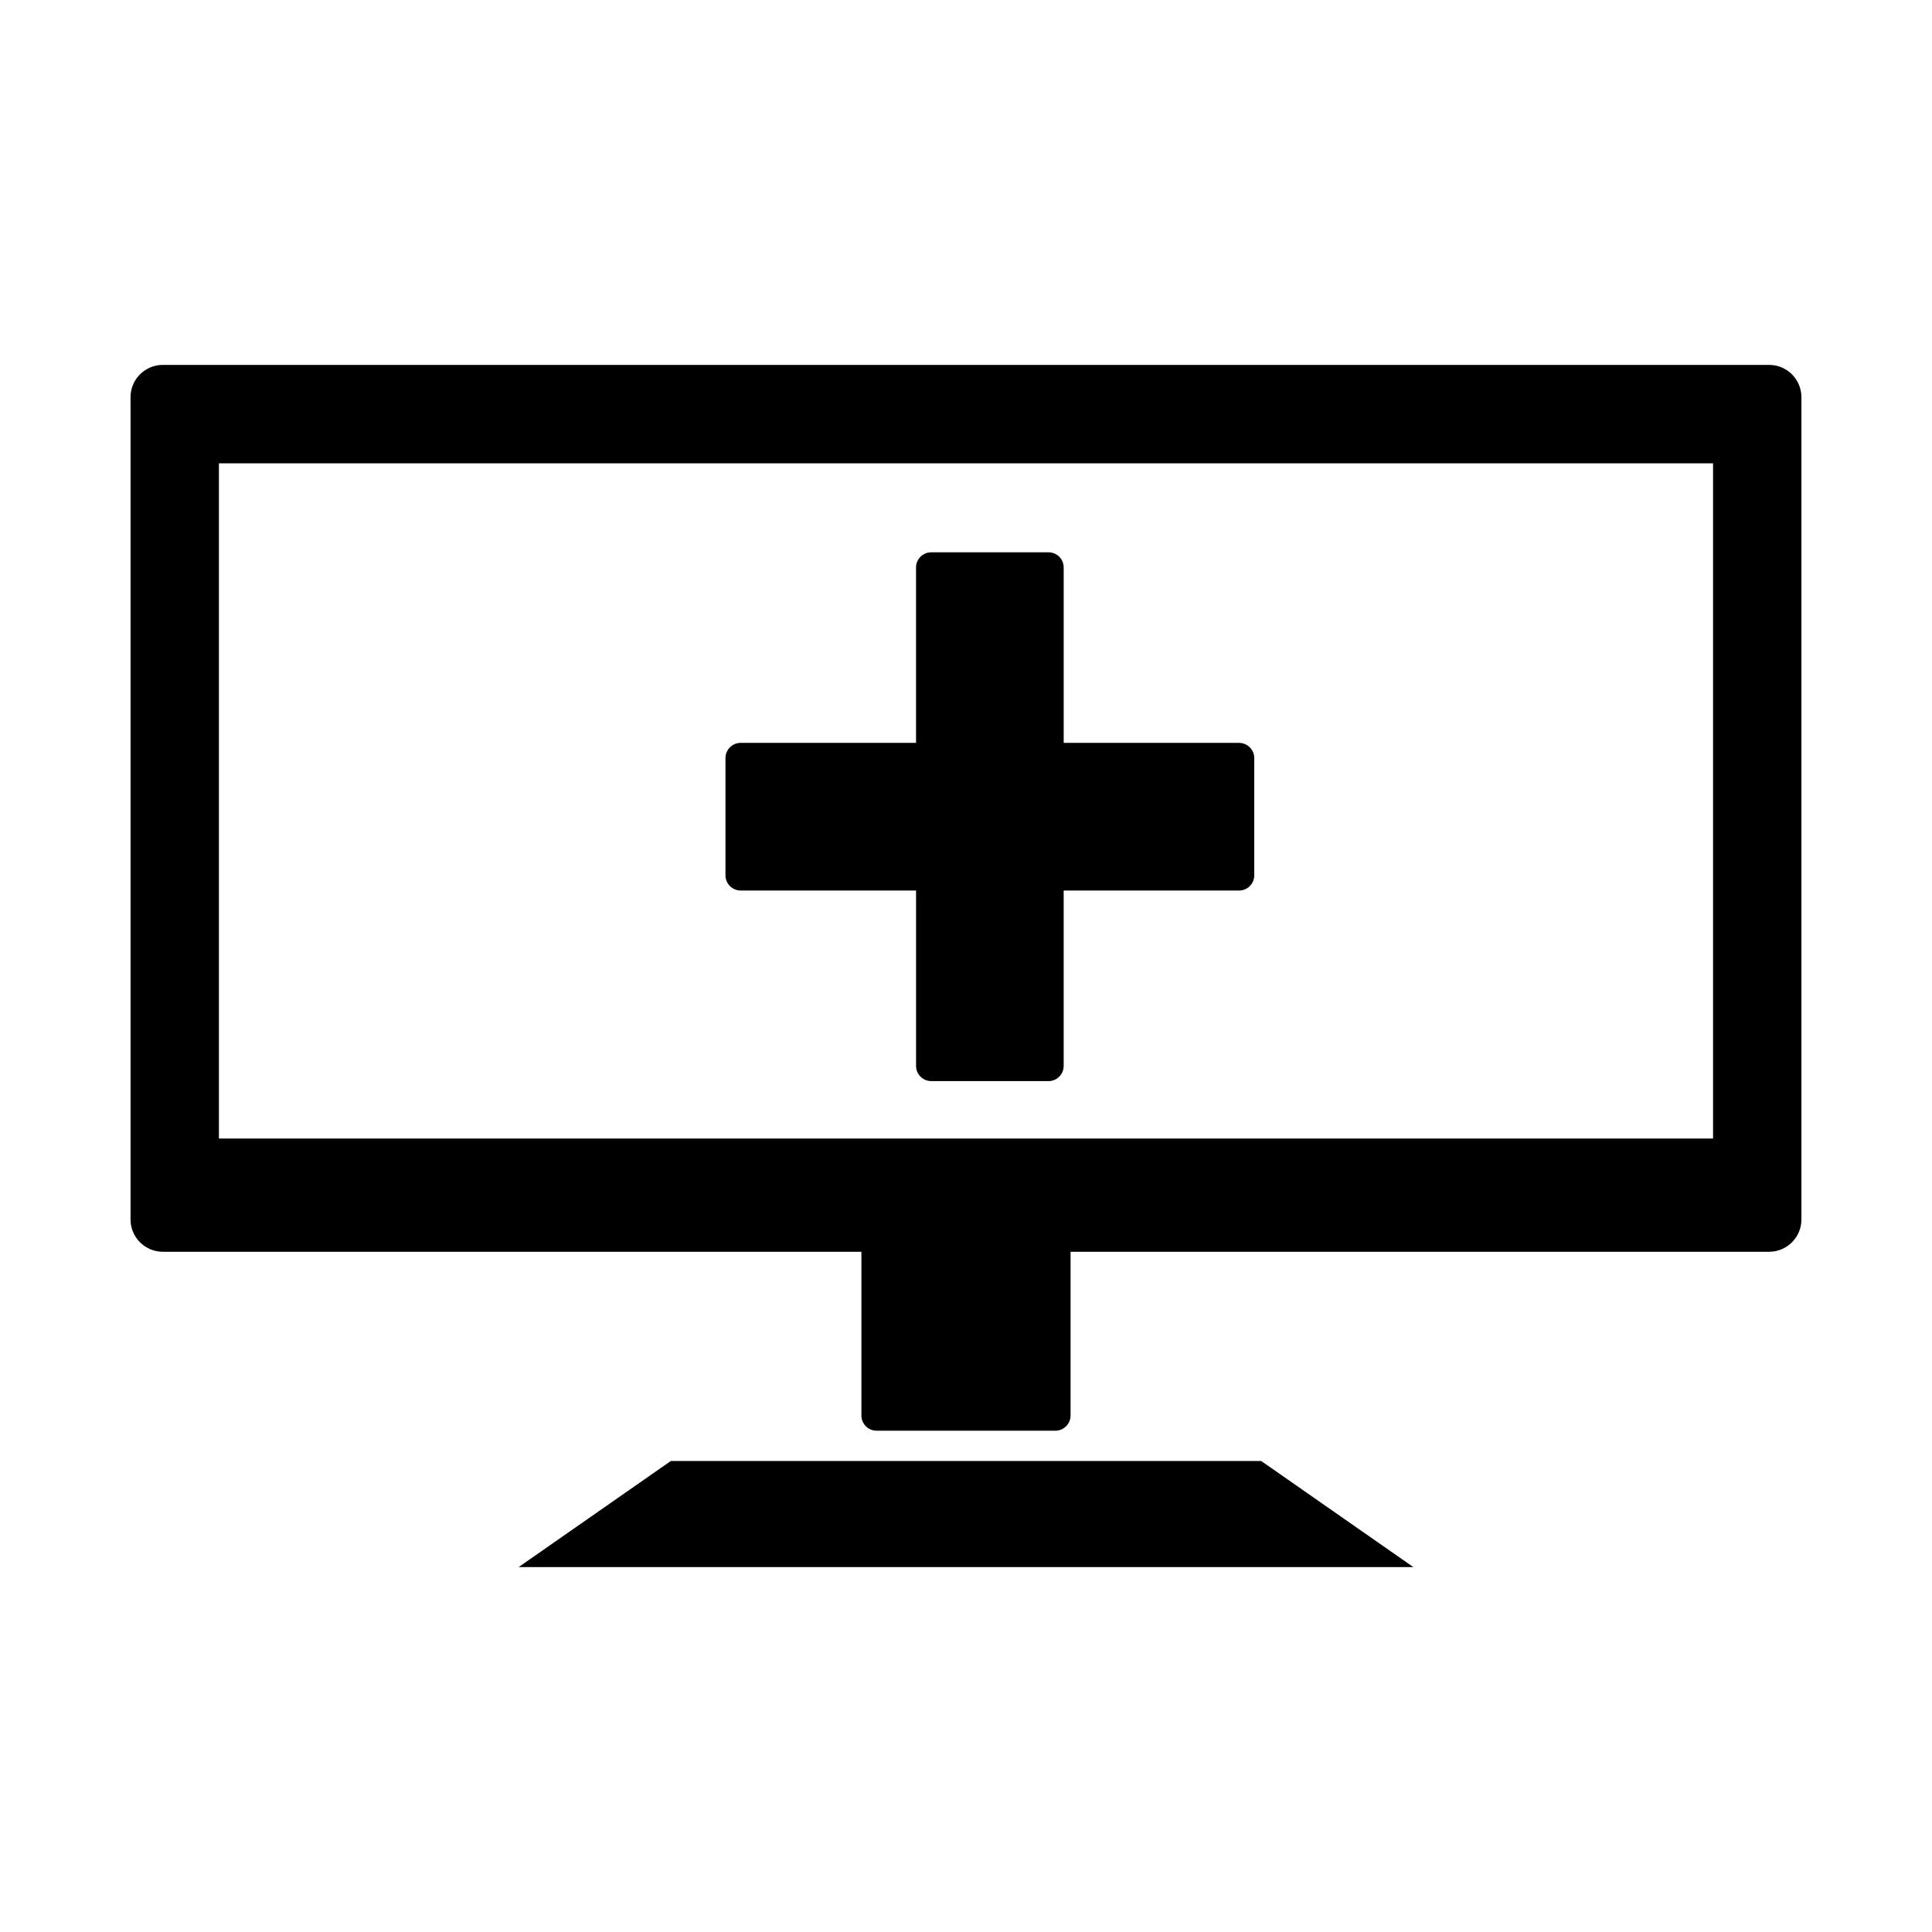 <?xml version="1.0" encoding="UTF-8"?>
<!-- Uploaded to: ICON Repo, www.iconrepo.com, Generator: ICON Repo Mixer Tools -->
<svg fill="#000000" width="800px" height="800px" version="1.1" viewBox="144 144 512 512" xmlns="http://www.w3.org/2000/svg">
 <g fill-rule="evenodd">
  <path d="m421.87 430.5h-31.082c-2.223 0-4.023-1.801-4.023-4.023v-46.48h-46.48c-2.223 0-4.027-1.801-4.027-4.023v-31.082c0-2.223 1.805-4.023 4.023-4.023h46.48v-46.48c0-2.223 1.801-4.023 4.023-4.023h31.082c2.223 0 4.023 1.805 4.023 4.027v46.48h46.48c2.223 0 4.023 1.805 4.023 4.023v31.082c0 2.223-1.805 4.023-4.027 4.023h-46.48v46.48c0 2.223-1.805 4.023-4.023 4.023z"/>
  <path d="m187.15 240.7c-4.719 0-8.555 3.836-8.555 8.555v217.92c0 4.719 3.836 8.555 8.555 8.555h185.13v43.391c0 2.223 1.805 4.027 4.027 4.027h47.379c2.223 0 4.027-1.805 4.027-4.027v-43.391h185.13c4.719 0 8.551-3.836 8.551-8.555v-217.92c0-4.719-3.836-8.555-8.555-8.555zm14.867 26.086h395.96v178.94h-395.96z"/>
  <path d="m281.44 559.3h237.12l-40.32-28.117h-156.47z"/>
 </g>
</svg>
